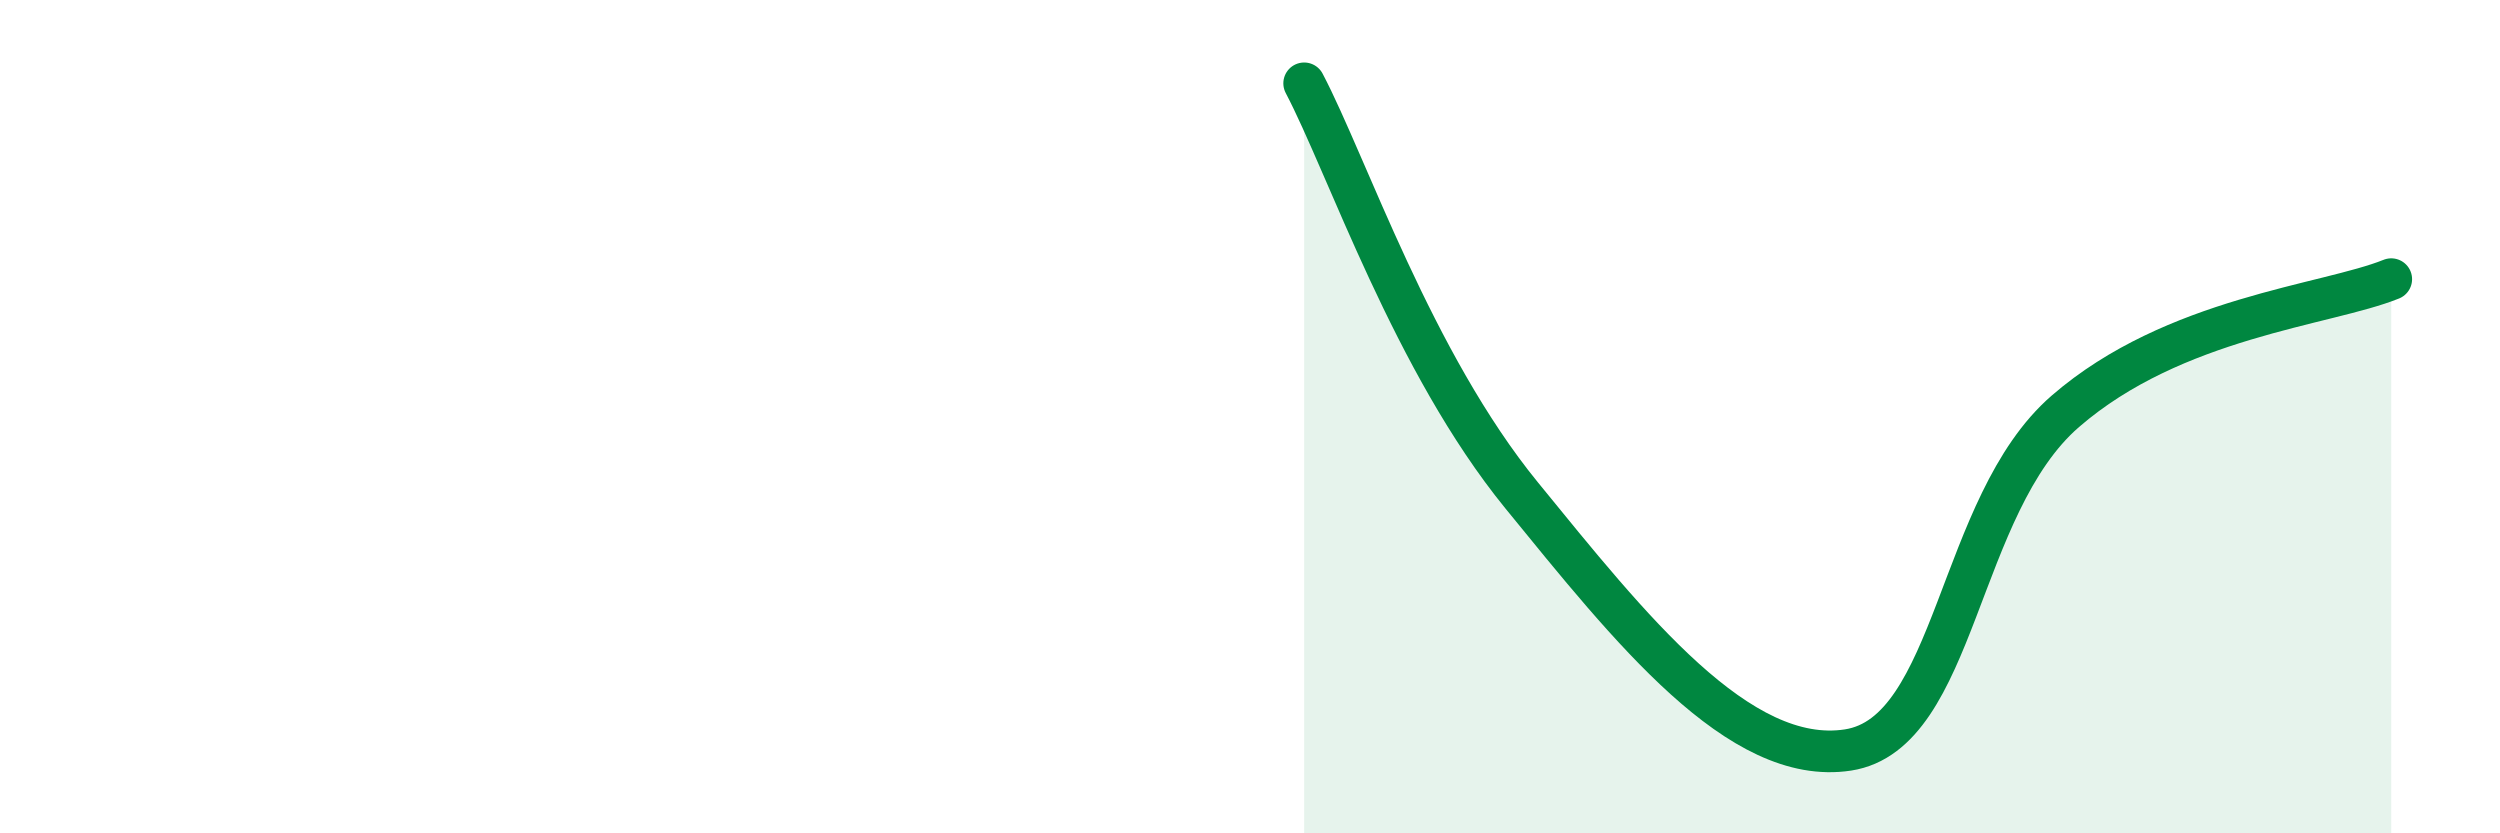 
    <svg width="60" height="20" viewBox="0 0 60 20" xmlns="http://www.w3.org/2000/svg">
      <path
        d="M 31.3,2 C 32.34,3.98 33.91,8.69 36.52,11.89 C 39.13,15.09 41.74,18.4 44.35,18 C 46.96,17.6 46.96,12.13 49.57,9.87 C 52.18,7.61 55.83,7.33 57.39,6.7L57.39 20L31.3 20Z"
        fill="#008740"
        opacity="0.1"
        stroke-linecap="round"
        stroke-linejoin="round"
      />
      <path
        d="M 31.3,2 C 32.34,3.98 33.91,8.69 36.52,11.89 C 39.13,15.09 41.74,18.4 44.35,18 C 46.96,17.6 46.96,12.13 49.57,9.87 C 52.18,7.61 55.83,7.33 57.39,6.7"
        stroke="#008740"
        stroke-width="1"
        fill="none"
        stroke-linecap="round"
        stroke-linejoin="round"
      />
    </svg>
  